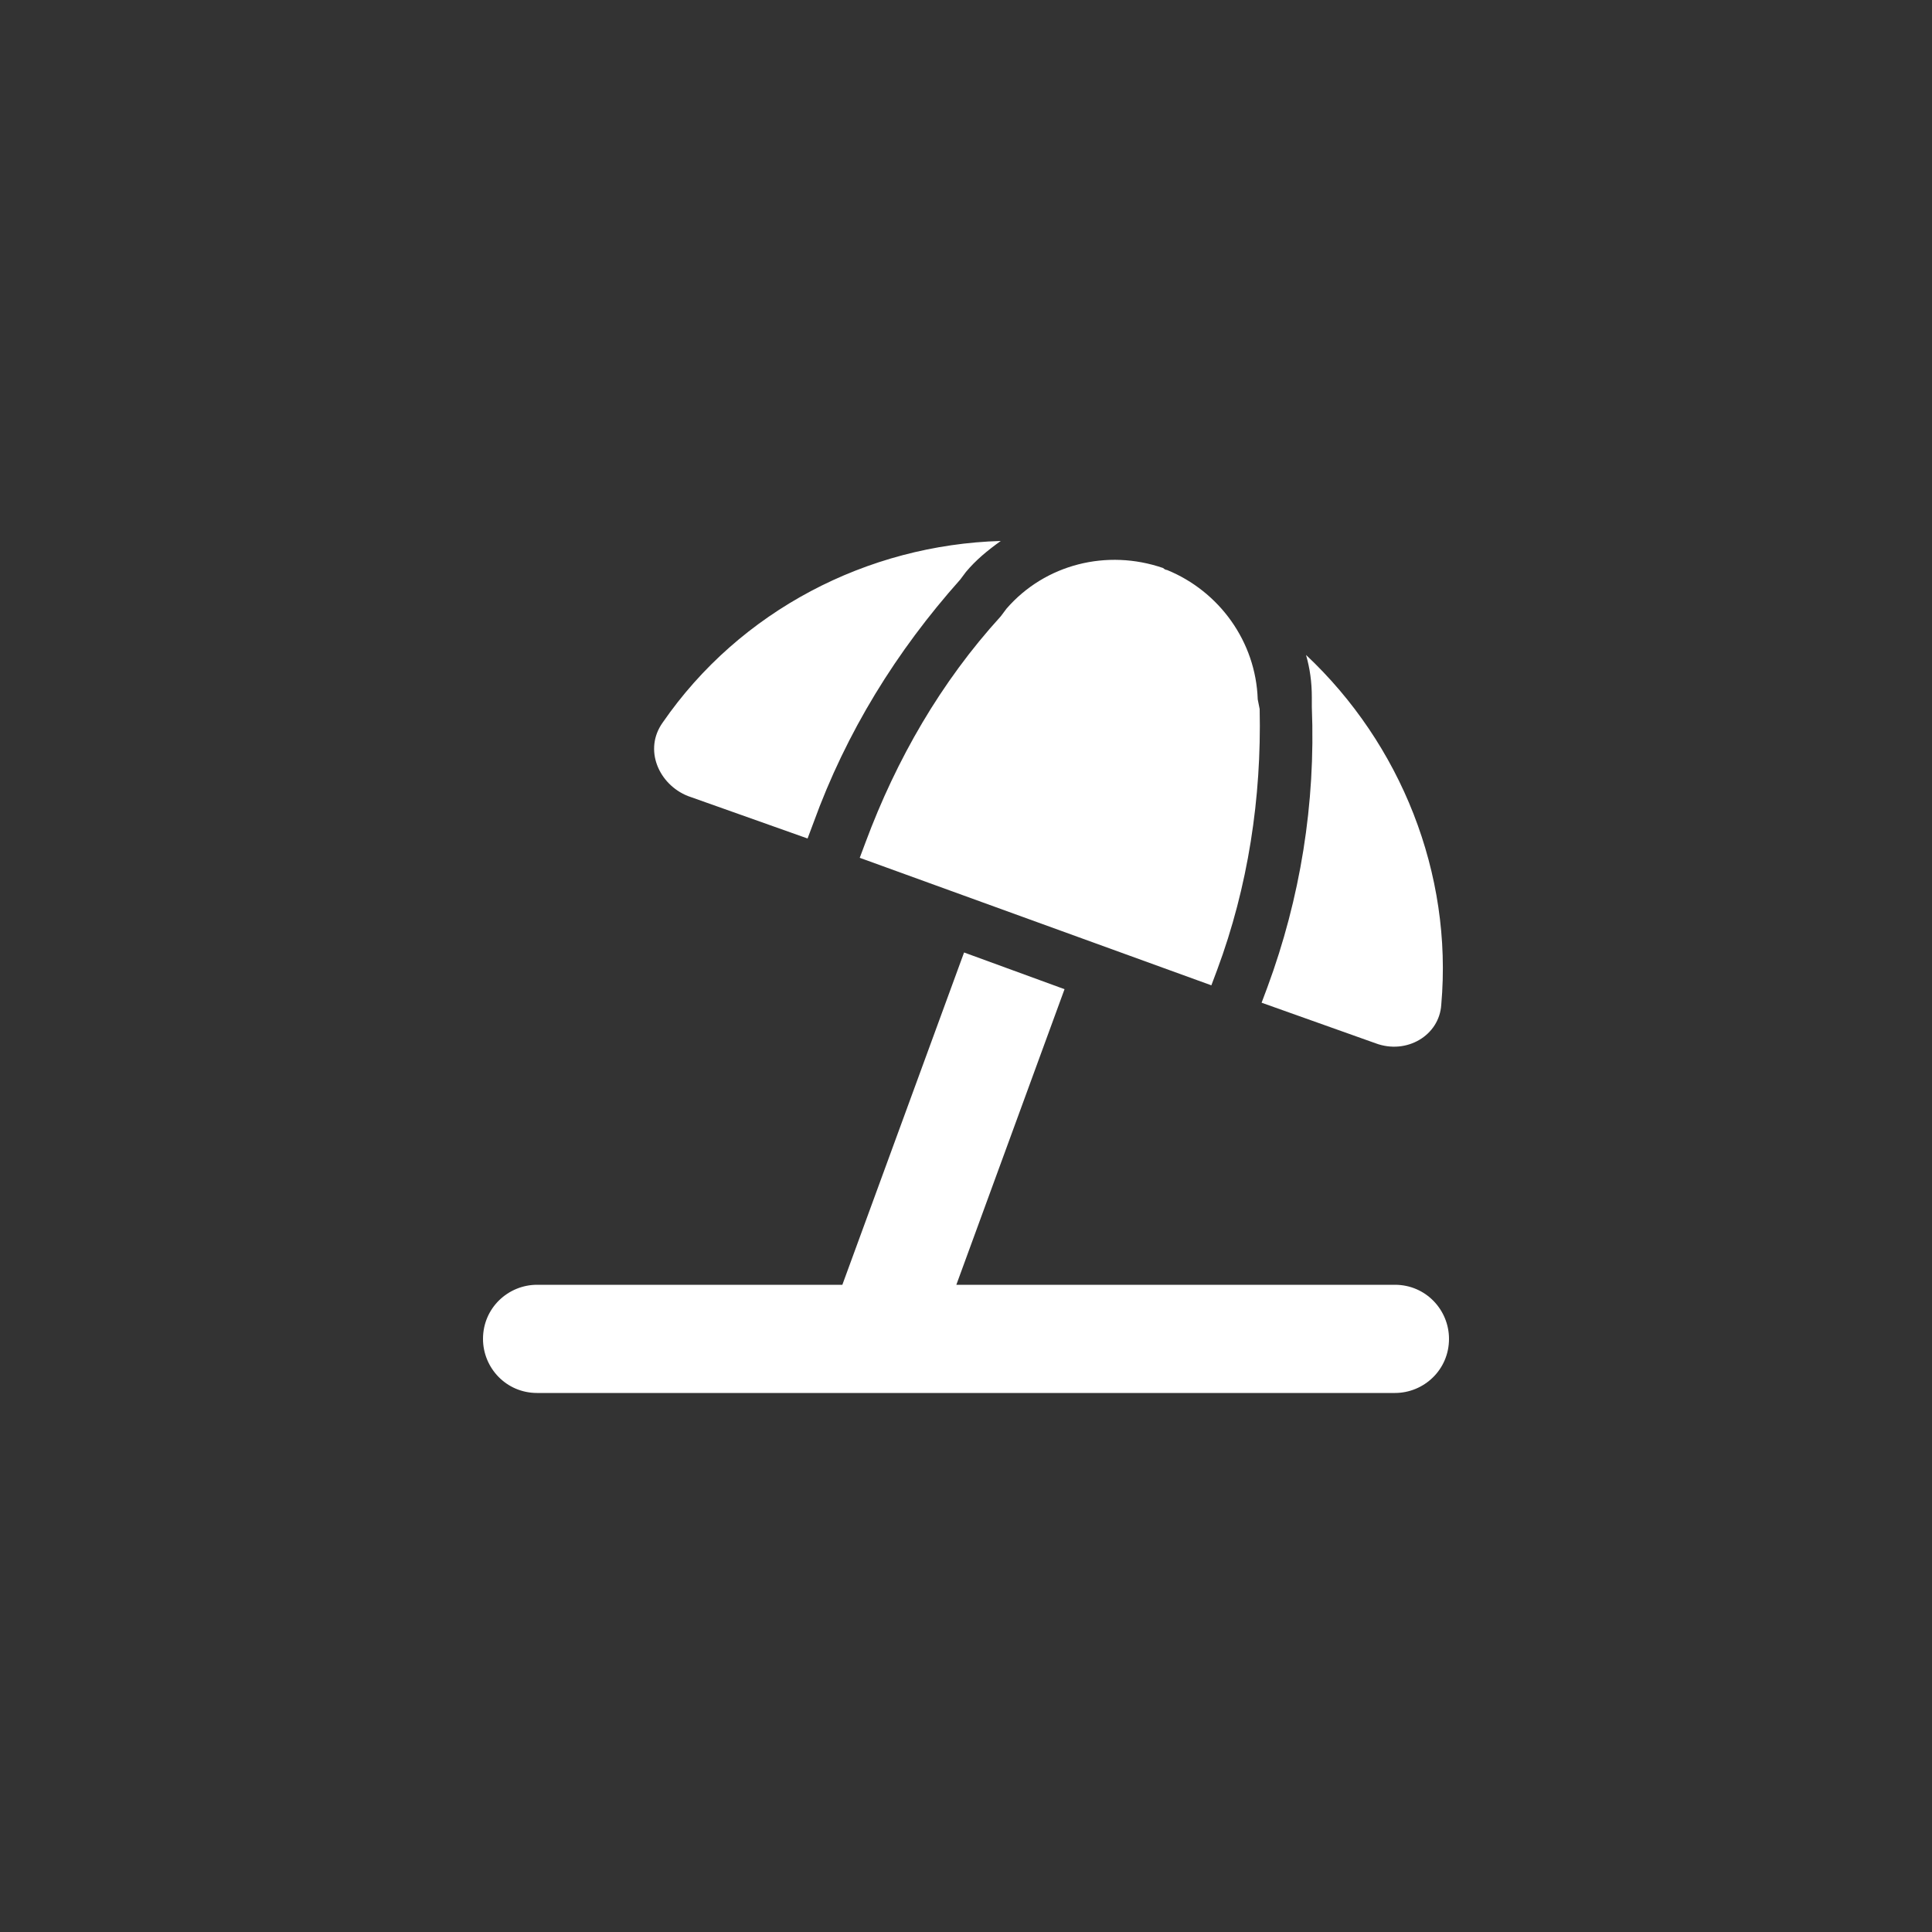 <?xml version="1.0" encoding="UTF-8"?> <svg xmlns="http://www.w3.org/2000/svg" xmlns:xlink="http://www.w3.org/1999/xlink" version="1.1" id="Слой_1" x="0px" y="0px" viewBox="0 0 100 100" style="enable-background:new 0 0 100 100;" xml:space="preserve"><rect x="0" y="0" width="100" height="100" fill="#333333" stroke="none"/> <style type="text/css"> .st0{fill:#FFFFFF;} </style> <path class="st0" d="M55.1,51.2l-5.2-1.9l-6.3,17.2H27.8c-1.5,0-2.8,1.2-2.8,2.8c0,1.5,1.2,2.8,2.8,2.8h44.4c1.5,0,2.8-1.2,2.8-2.8 c0-1.5-1.2-2.8-2.8-2.8H49.5L55.1,51.2L55.1,51.2z M65.6,51.1l-0.3,0.8l5.9,2.1c1.6,0.6,3.3-0.4,3.4-2c0.6-6.8-2.1-13.5-7-18.1 c0.2,0.7,0.3,1.4,0.3,2.2v0.5C68.1,41.6,67.3,46.5,65.6,51.1z M65.1,36.2c-0.1-3-2-5.6-4.7-6.7c-0.1,0-0.2-0.1-0.2-0.1 c-2.9-1-6.1-0.2-8.1,2.1l-0.3,0.4c-3.1,3.4-5.4,7.4-7,11.7l-0.3,0.8L62.7,51l0.3-0.8c1.6-4.3,2.3-8.9,2.2-13.5L65.1,36.2L65.1,36.2z M34.3,37.4c-1,1.4-0.2,3.2,1.3,3.8l6.2,2.2l0.3-0.8c1.7-4.7,4.3-8.9,7.6-12.6l0.3-0.4c0.5-0.6,1.1-1.1,1.8-1.6 C44.9,28.2,38.3,31.6,34.3,37.4L34.3,37.4z"></path> </svg> 